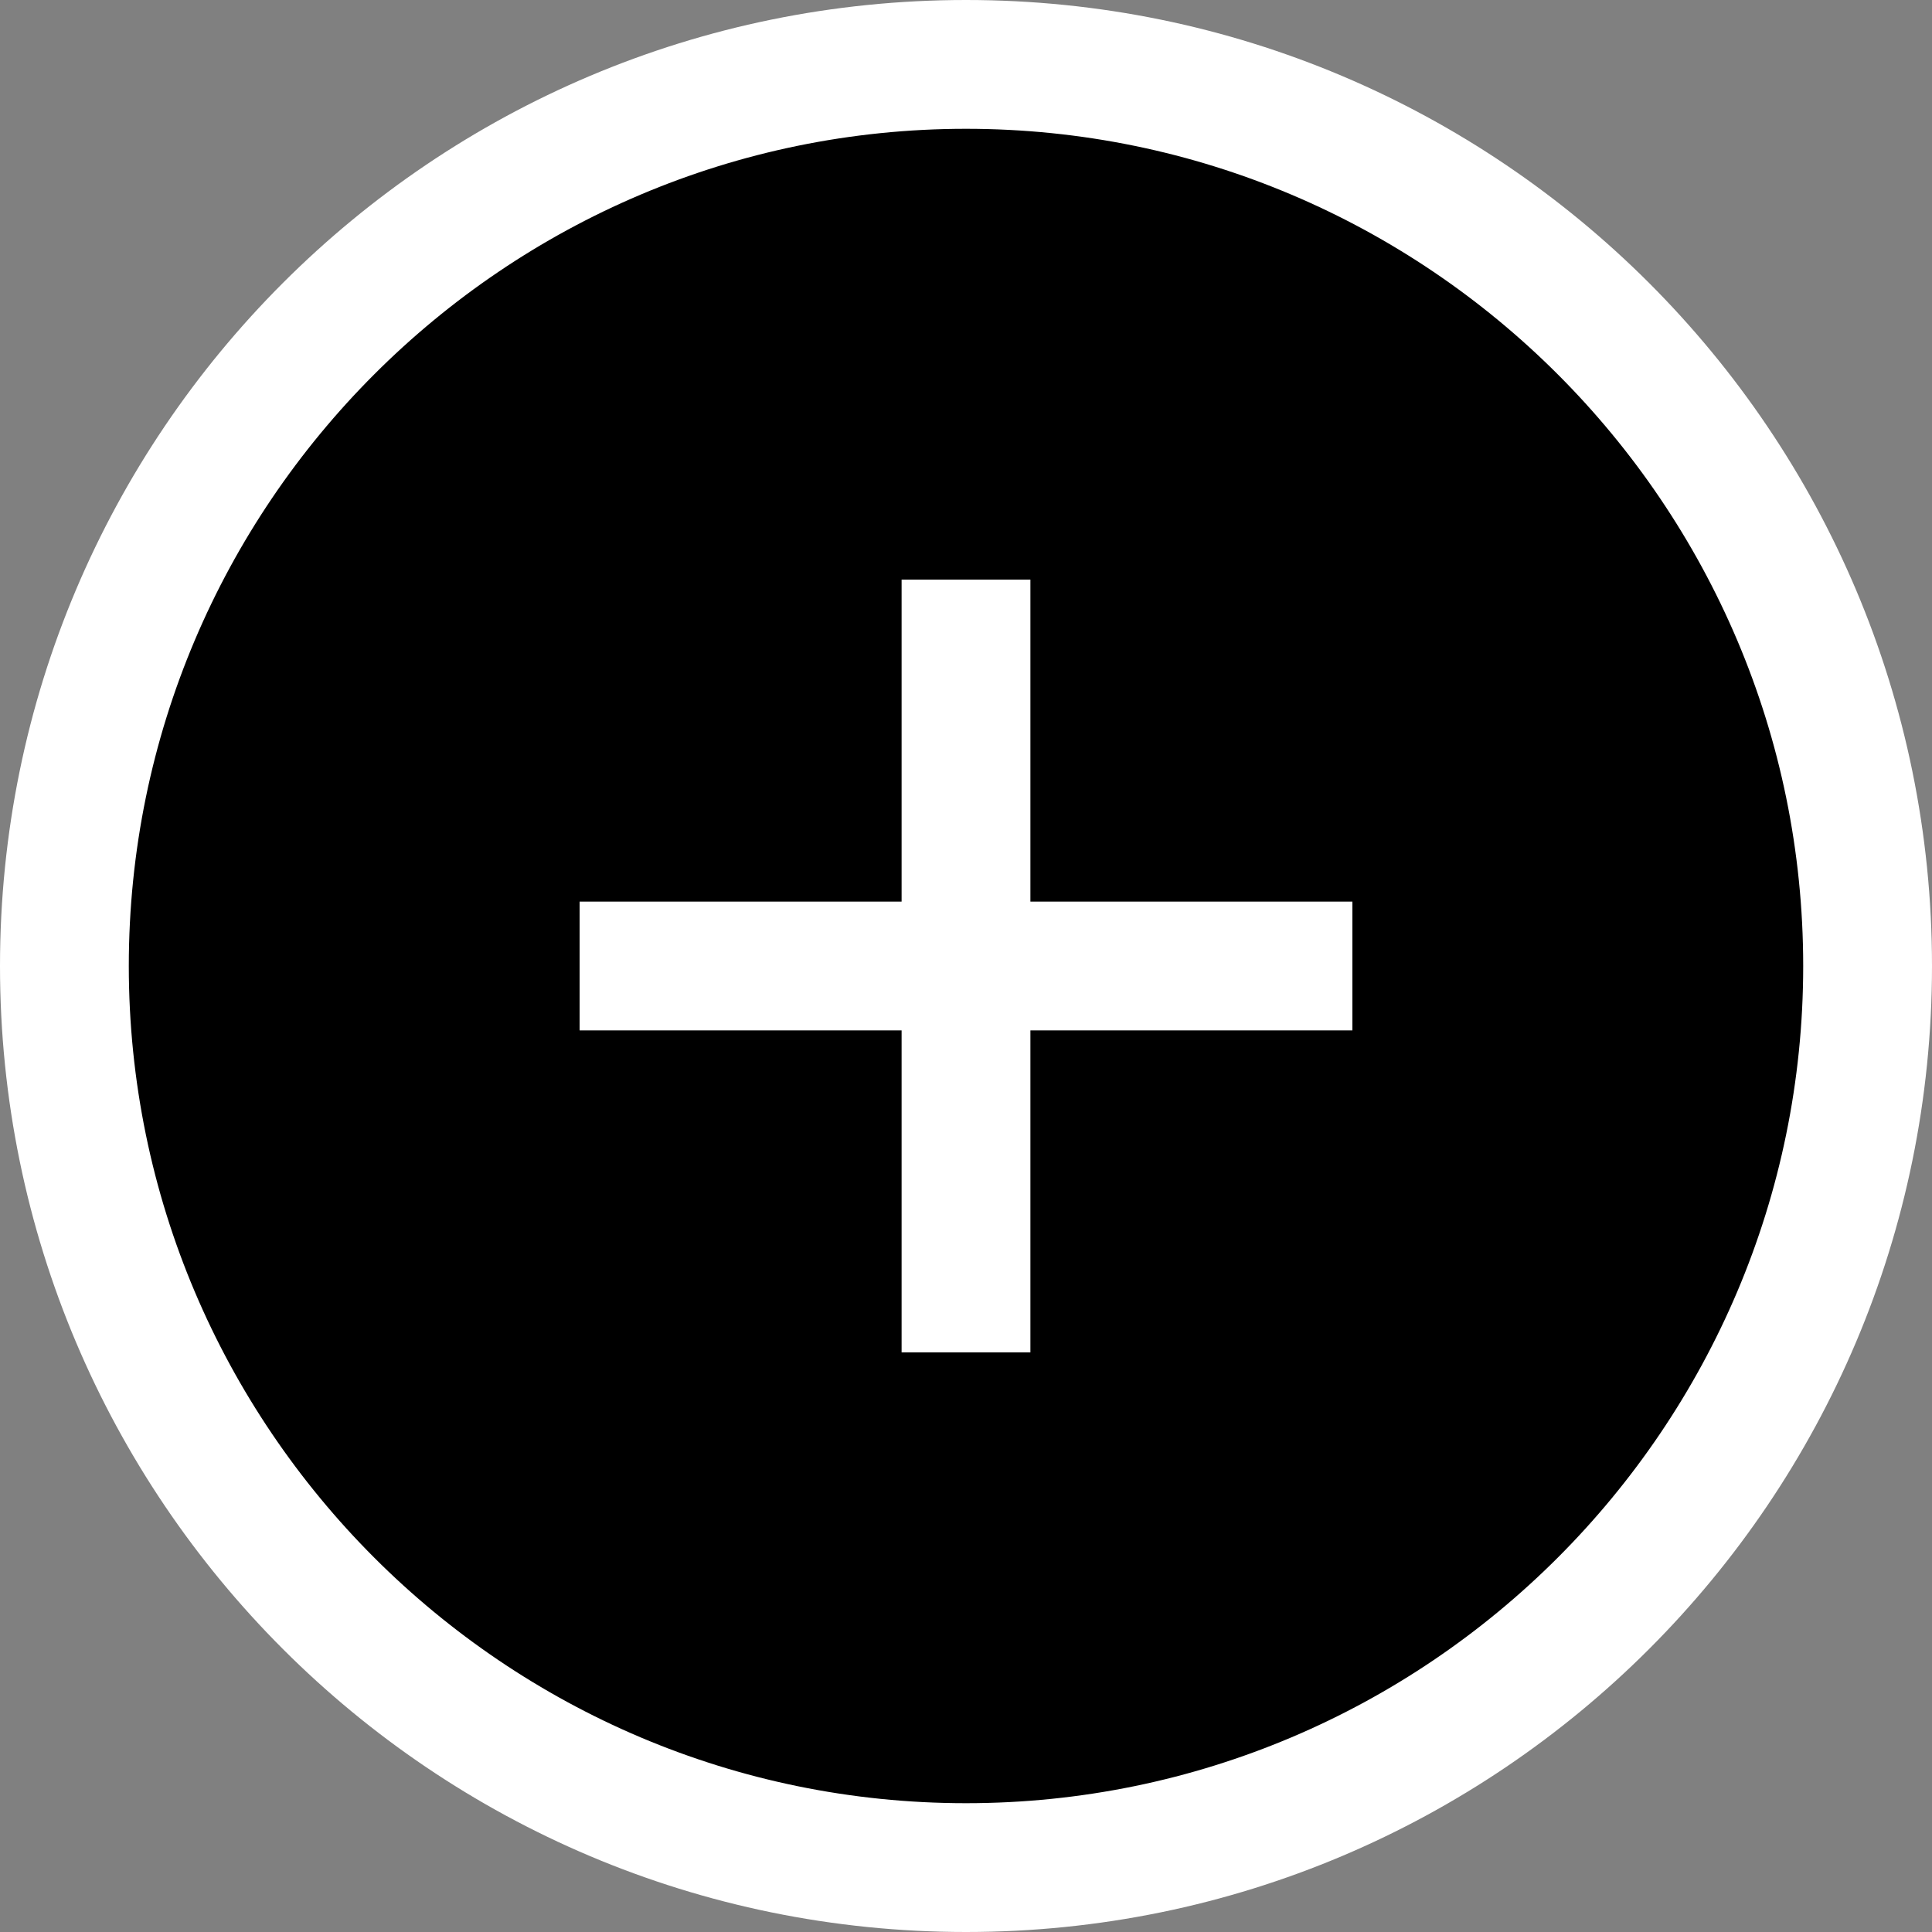 <?xml version="1.0" encoding="UTF-8"?><svg id="b" xmlns="http://www.w3.org/2000/svg" viewBox="0 0 30 30"><rect x="0" y="0" width="30" height="30" fill="#808080" stroke="none"/><defs><style>.d{fill:#fff;}.e{fill:none;stroke:#fff;stroke-miterlimit:10;stroke-width:2px;}</style></defs><g id="c"><g><g><circle cx="15" cy="15" r="14"/><path class="d" d="M15,2c7.168,0,13,5.832,13,13s-5.832,13-13,13S2,22.168,2,15,7.832,2,15,2m0-2C6.716,0,0,6.715,0,15s6.716,15,15,15,15-6.716,15-15S23.284,0,15,0h0Z"/></g><g><line class="e" x1="9" y1="15" x2="21" y2="15"/><line class="e" x1="15" y1="21" x2="15" y2="9"/></g></g></g></svg>